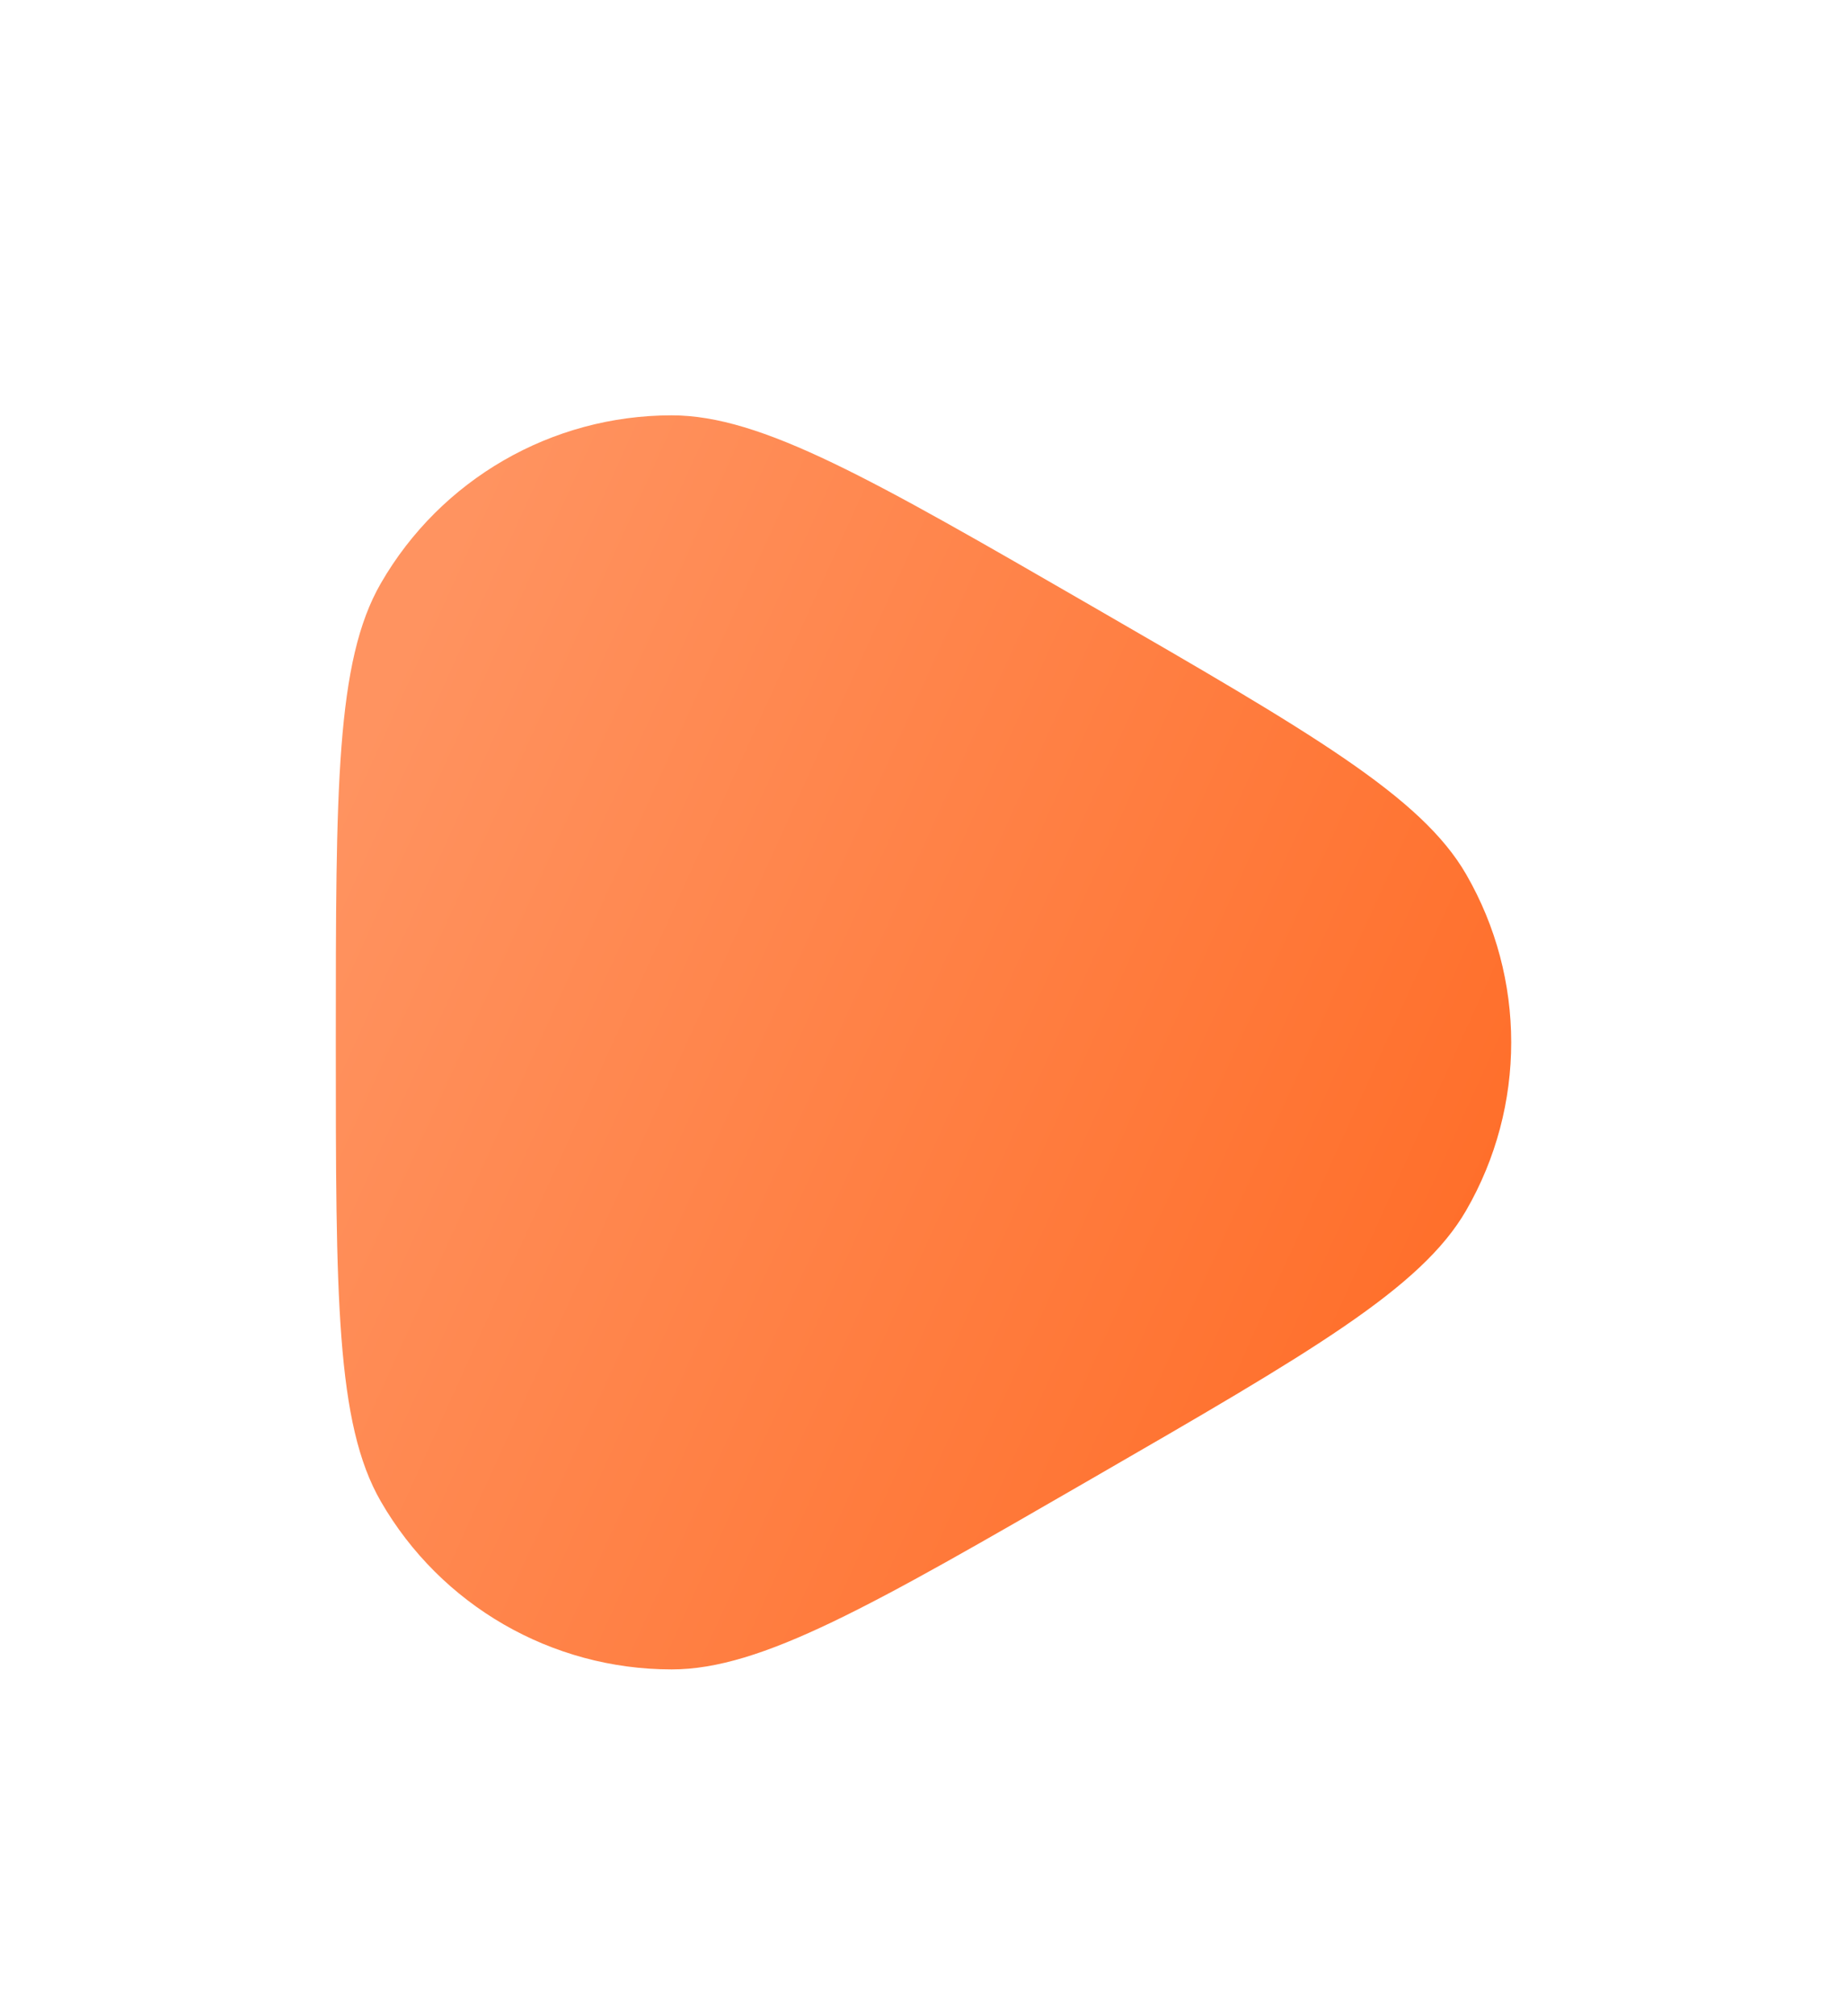 <svg width="22" height="24" viewBox="0 0 22 24" fill="none" xmlns="http://www.w3.org/2000/svg">
<g filter="url(#filter0_d_3252_66127)">
<path d="M13 3.212C15.619 4.724 16.928 5.48 17.464 6.408C18.179 7.646 18.179 9.171 17.464 10.408C16.928 11.336 15.619 12.092 13 13.604C10.381 15.116 9.072 15.872 8 15.872C6.571 15.872 5.25 15.11 4.536 13.872C4 12.944 4 11.432 4 8.408C4 5.384 4 3.872 4.536 2.944C5.25 1.706 6.571 0.944 8 0.944C9.072 0.944 10.381 1.7 13 3.212Z" fill="url(#paint0_linear_3252_66127)"/>
</g>
<defs>
<filter id="filter0_d_3252_66127" x="0" y="0.944" width="22" height="22.928" filterUnits="userSpaceOnUse" color-interpolation-filters="sRGB">
<feFlood flood-opacity="0" result="BackgroundImageFix"/>
<feColorMatrix in="SourceAlpha" type="matrix" values="0 0 0 0 0 0 0 0 0 0 0 0 0 0 0 0 0 0 127 0" result="hardAlpha"/>
<feOffset dy="4"/>
<feGaussianBlur stdDeviation="2"/>
<feComposite in2="hardAlpha" operator="out"/>
<feColorMatrix type="matrix" values="0 0 0 0 0 0 0 0 0 0 0 0 0 0 0 0 0 0 0.12 0"/>
<feBlend mode="normal" in2="BackgroundImageFix" result="effect1_dropShadow_3252_66127"/>
<feBlend mode="normal" in="SourceGraphic" in2="effect1_dropShadow_3252_66127" result="shape"/>
</filter>
<linearGradient id="paint0_linear_3252_66127" x1="22" y1="8.408" x2="6" y2="1.135" gradientUnits="userSpaceOnUse">
<stop stop-color="#FF671F"/>
<stop offset="1" stop-color="#FF9360"/>
</linearGradient>
</defs>
</svg>
